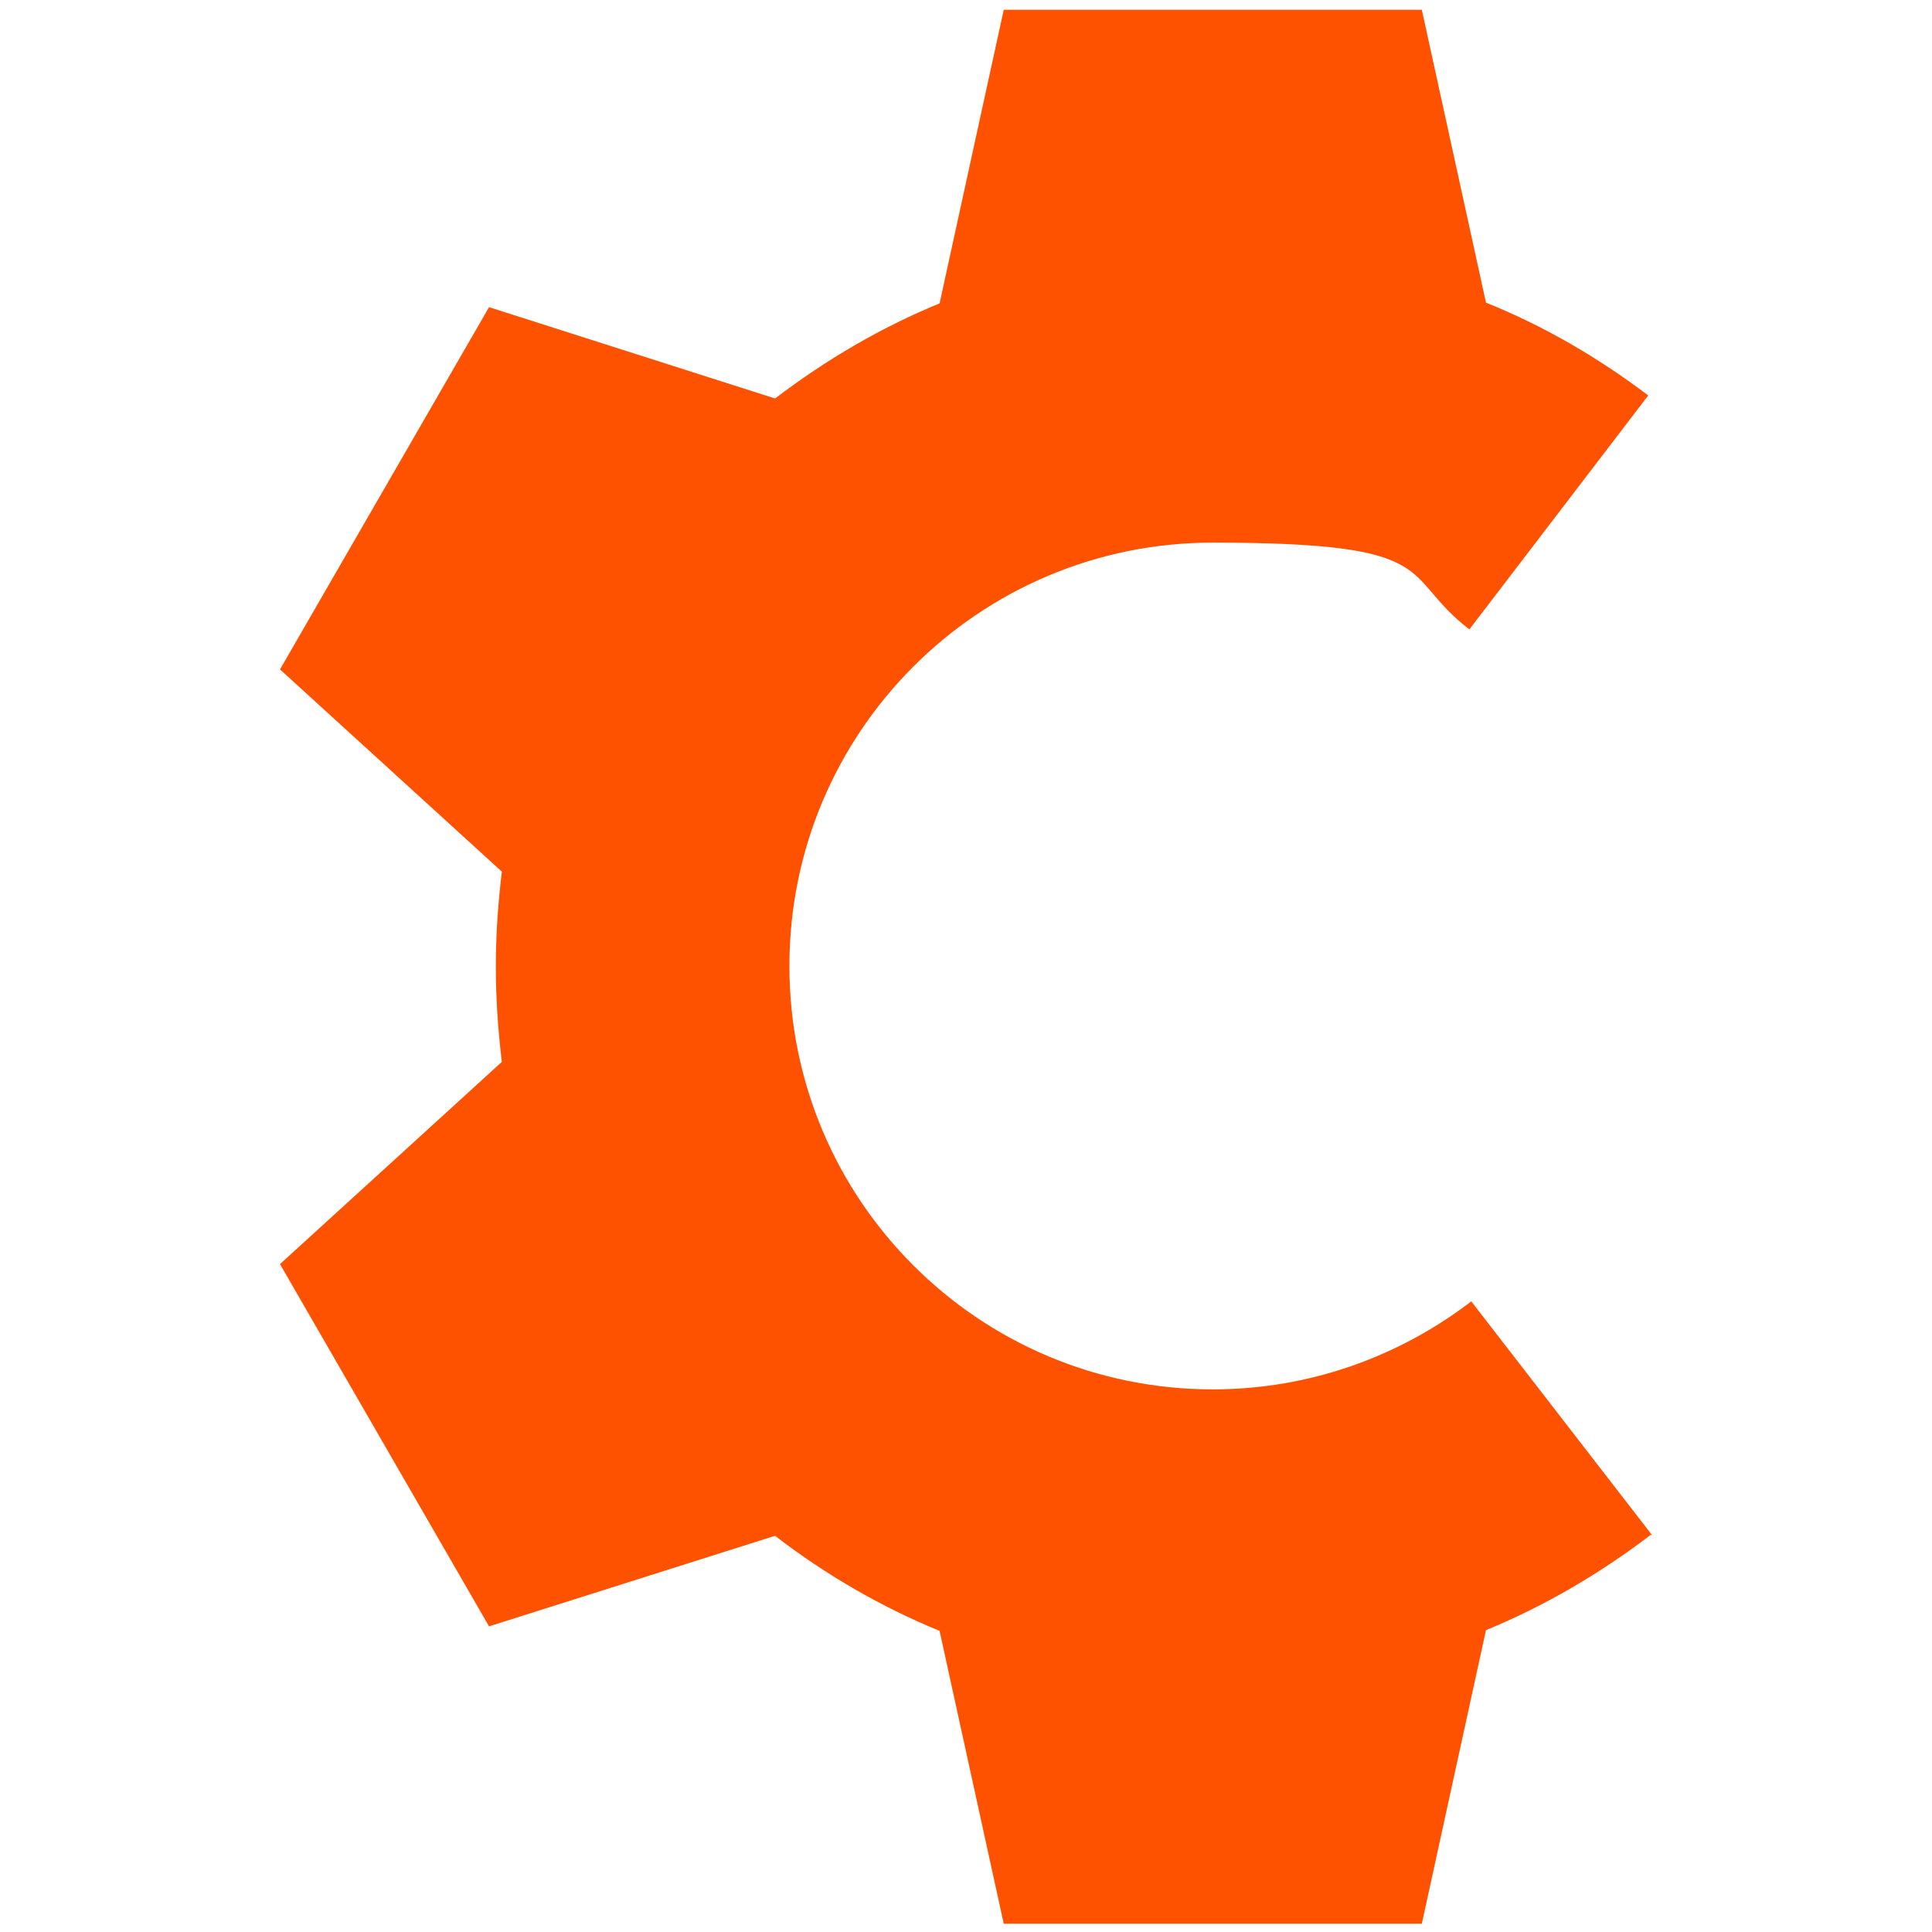 <?xml version="1.0" encoding="UTF-8"?>
<svg id="Layer_1" xmlns="http://www.w3.org/2000/svg" version="1.1" viewBox="0 0 256 256">
  <!-- Generator: Adobe Illustrator 29.8.2, SVG Export Plug-In . SVG Version: 2.1.1 Build 3)  -->
  <defs>
    <style>
      .st0 {
        fill: #ff5200;
      }
    </style>
  </defs>
  <path class="st0" d="M195,172.4c-9.5,7.3-21.4,11.7-34.3,11.7-31,0-56.1-25.1-56.1-56.1s25.1-56.1,56.1-56.1,24.6,4.3,34,11.5l23.7-31c-6.6-5-13.8-9.2-21.5-12.3L188.4,1.3h-55.4l-8.5,38.9c-7.8,3.2-15.1,7.5-21.8,12.6l-37.9-12.1-27.7,48,29.4,26.8c-.5,4.1-.8,8.3-.8,12.6s.3,8.5.8,12.6l-29.4,26.8,27.7,48,37.9-12c6.6,5.1,14,9.4,21.8,12.6l8.5,38.8h55.4l8.5-38.9c7.8-3.2,15.1-7.5,21.8-12.6h.2c0,0-23.9-30.9-23.9-30.9h0Z"/>
</svg>